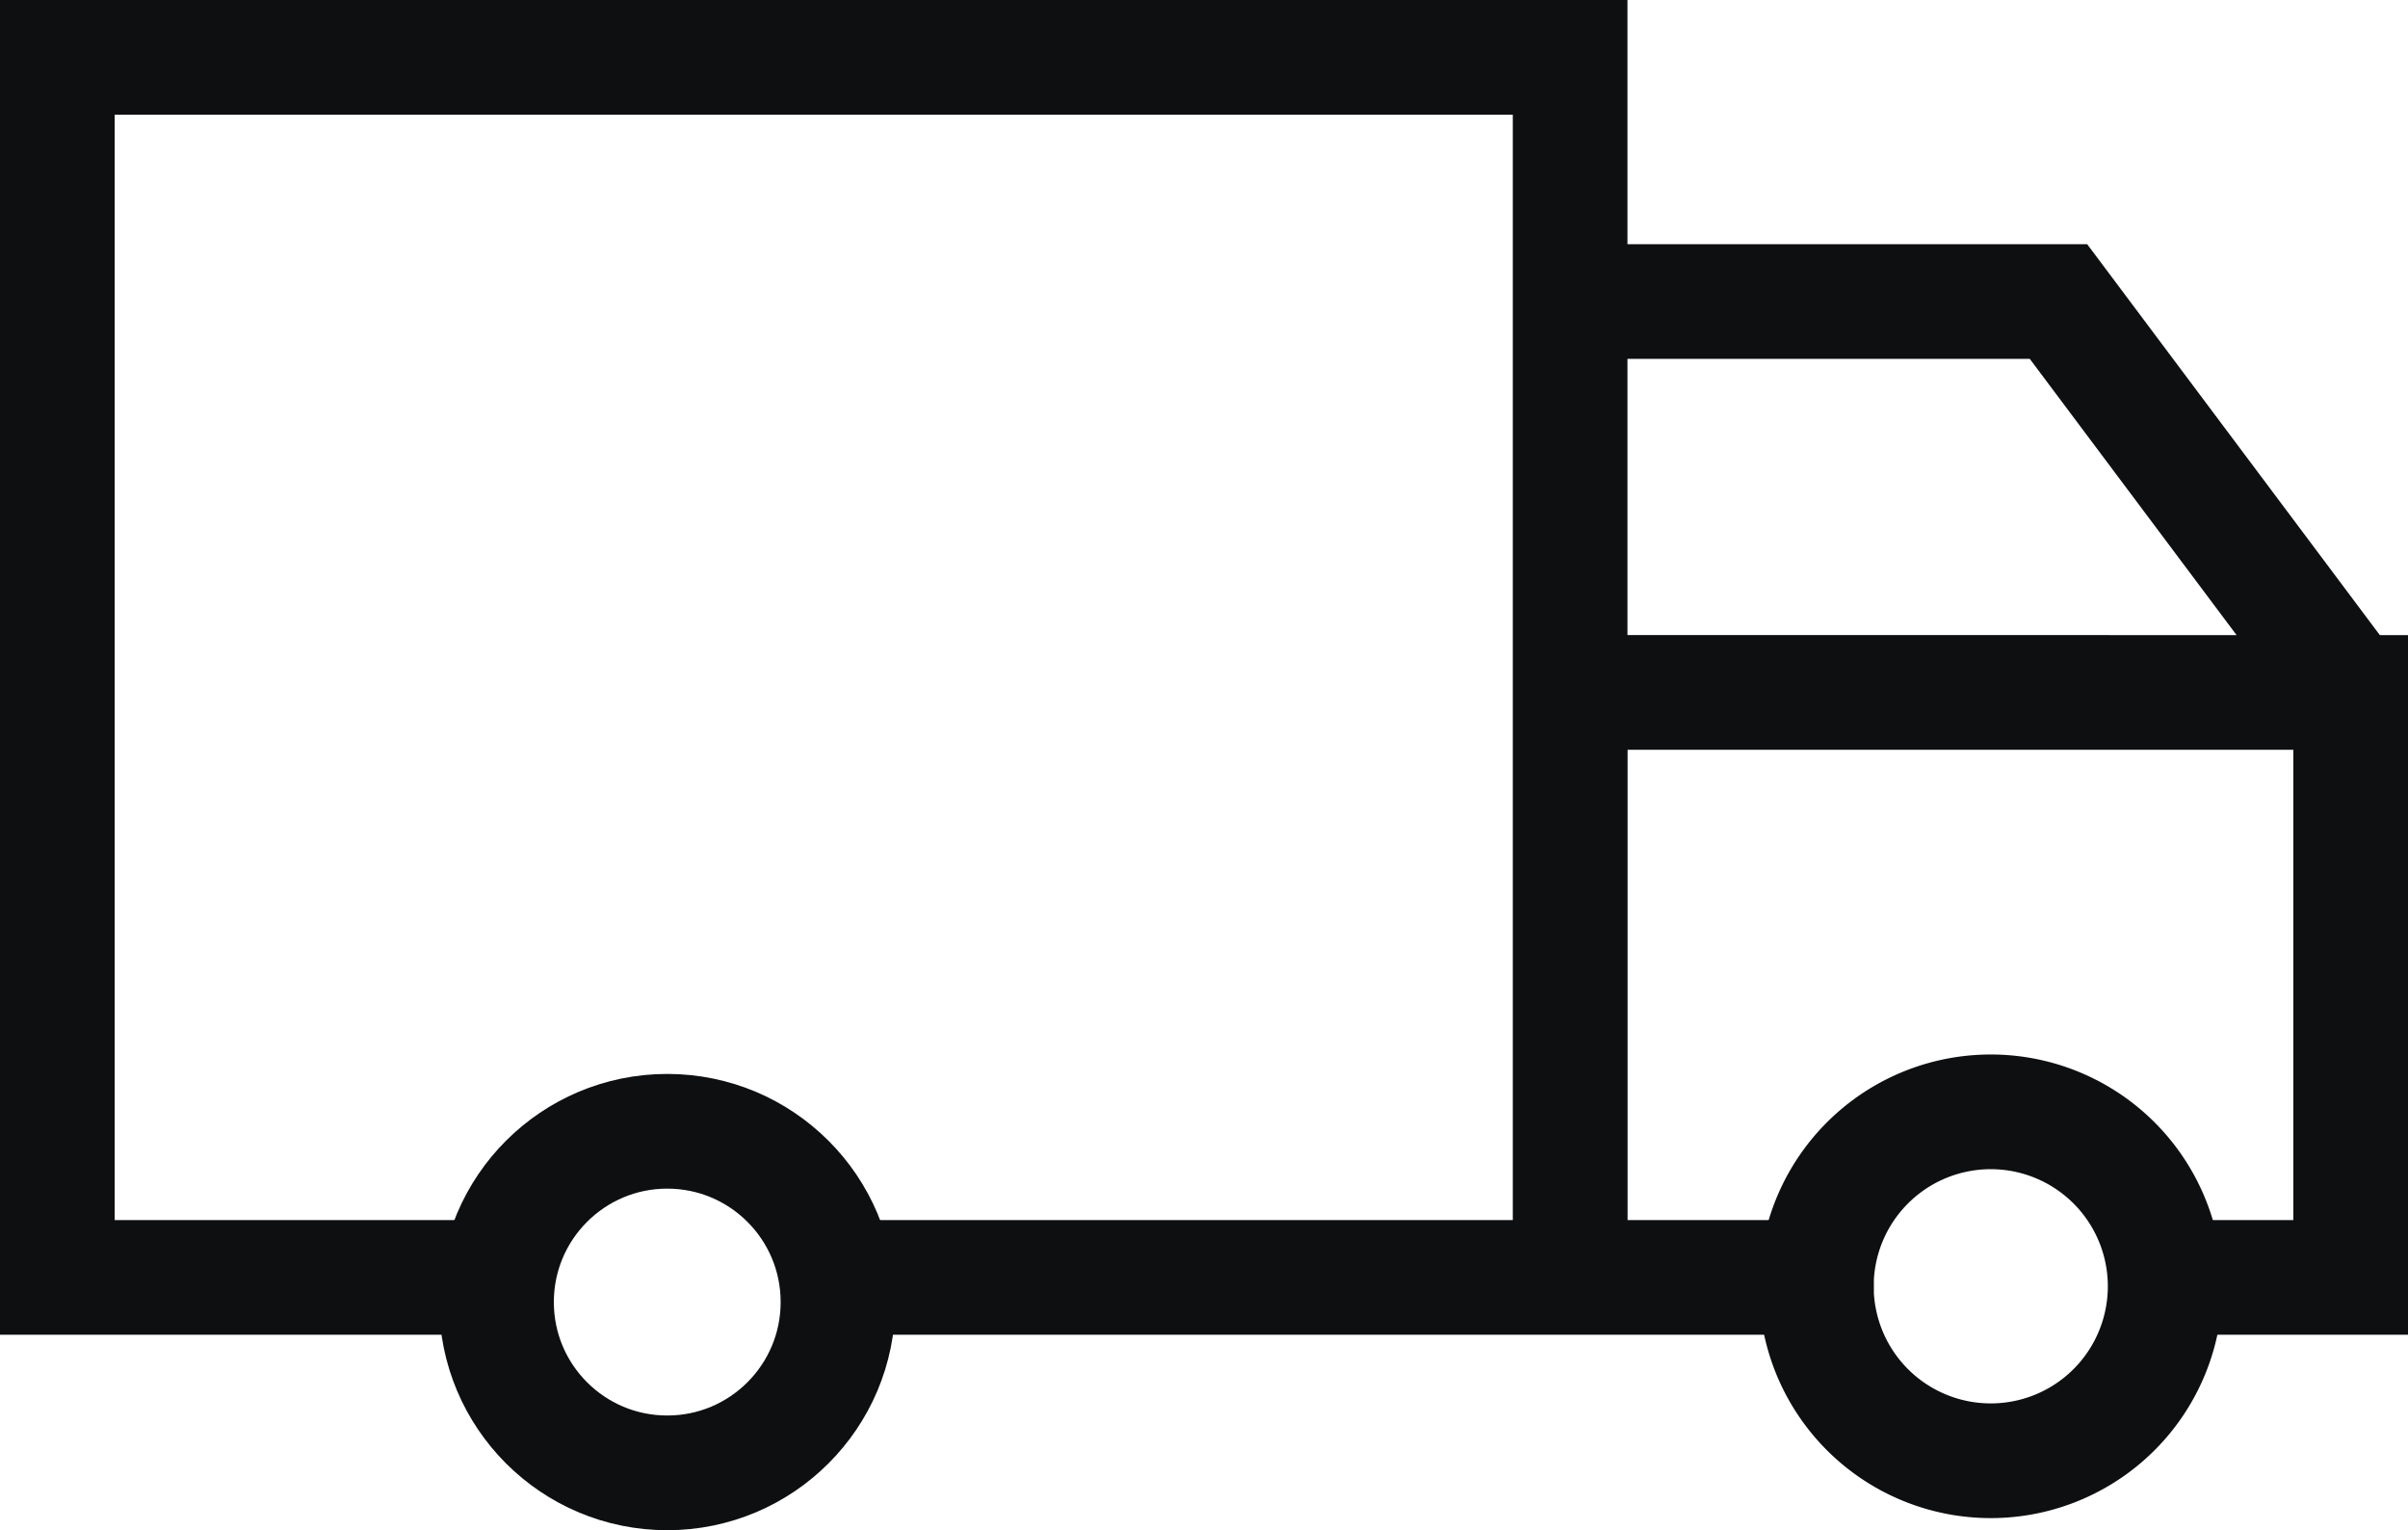 <svg xmlns="http://www.w3.org/2000/svg" width="21" height="13.341" viewBox="0 0 21 13.341">
  <g id="icon_service2-b" transform="translate(-6.38 0.5)">
    <path id="パス_401" data-name="パス 401" d="M10.71,27.137H6.88V16.5H20.073V27.137h-6.4m8.551,0h-2.15v-5.1H26.88v5.1H25.2m1.684-5.1-2.552-3.408H20.073" transform="translate(0 -16.5)" fill="none" stroke="#0e0f10" stroke-miterlimit="10" stroke-width="1"/>
    <circle id="楕円形_34" data-name="楕円形 34" cx="1.489" cy="1.489" r="1.489" transform="translate(10.71 9.363)" fill="none" stroke="#0e0f10" stroke-miterlimit="10" stroke-width="1"/>
    <path id="パス_402" data-name="パス 402" d="M45.42,41.042a1.521,1.521,0,1,1,0,.147v-.147" transform="translate(-23.198 -30.401)" fill="none" stroke="#0e0f10" stroke-miterlimit="10" stroke-width="1"/>
  </g>
</svg>
